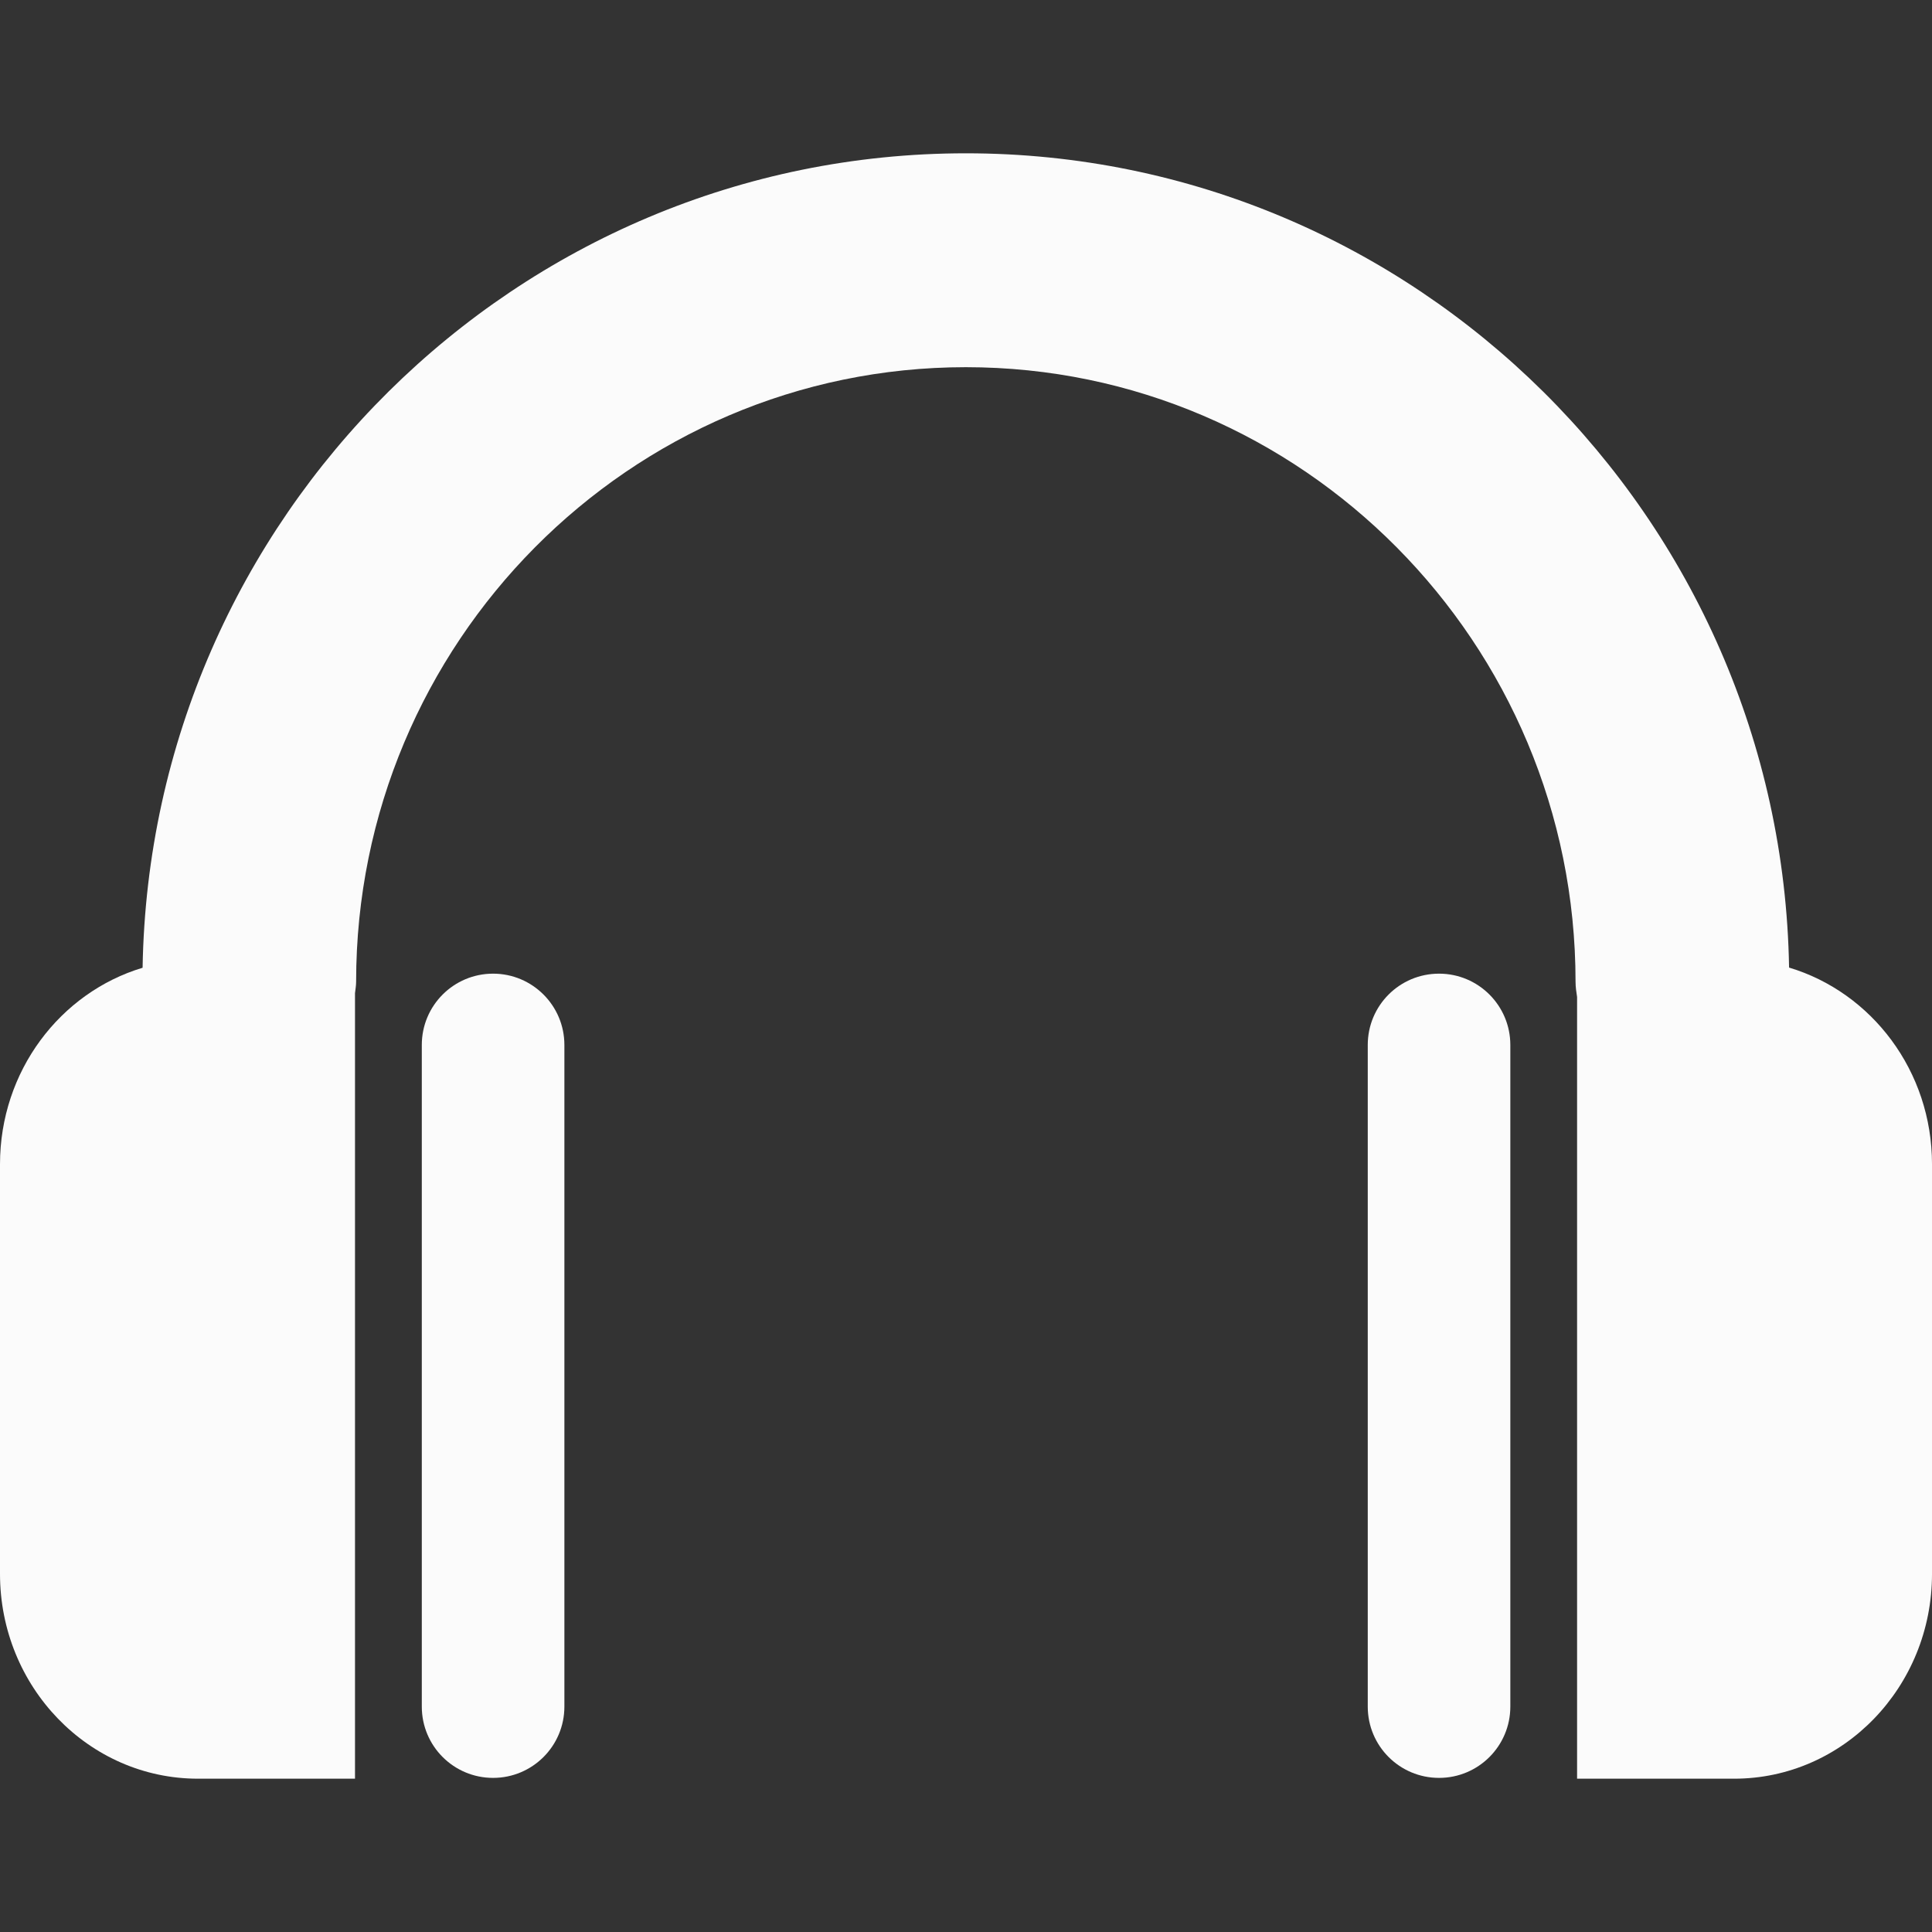 <?xml version="1.0"?>
<svg xmlns="http://www.w3.org/2000/svg" xmlns:xlink="http://www.w3.org/1999/xlink" version="1.1" id="Capa_1" x="0px" y="0px" width="512px" height="512px" viewBox="0 0 287.386 287.386" style="enable-background:new 0 0 287.386 287.386;" xml:space="preserve" class=""><rect x="0" y="0" width="287.386" height="287.386" fill="#333333" stroke="none"/><g><g>
	<g>
		<path d="M62.743,155.437v98.42c0,5.867,4.741,10.605,10.605,10.605c5.854,0,10.605-4.738,10.605-10.605v-98.42    c0-5.856-4.751-10.605-10.605-10.605C67.484,144.832,62.743,149.576,62.743,155.437z" data-original="#000000" class="active-path" data-old_color="#E9D9D9" fill="#FBFBFB"/>
		<path d="M29.456,264.582h23.351v-116.85c0.064-0.56,0.166-1.119,0.166-1.693c0-50.412,40.69-91.42,90.698-91.42    c50.002,0,90.692,41.008,90.692,91.42c0,0.771,0.113,1.518,0.228,2.263v116.28h23.354c16.254,0,29.442-13.64,29.442-30.469    v-60.936c0-13.878-8.989-25.57-21.261-29.249c-1.129-66.971-55.608-121.124-122.45-121.124    c-66.86,0-121.347,54.158-122.465,121.15C8.956,147.638,0,159.32,0,173.187v60.926C0,250.932,13.187,264.582,29.456,264.582z" data-original="#000000" class="active-path" data-old_color="#E9D9D9" fill="#FBFBFB"/>
		<path d="M203.454,155.437v98.42c0,5.867,4.748,10.605,10.604,10.605s10.604-4.738,10.604-10.605v-98.42    c0-5.856-4.748-10.605-10.604-10.605C208.191,144.832,203.454,149.576,203.454,155.437z" data-original="#000000" class="active-path" data-old_color="#E9D9D9" fill="#FBFBFB"/>
	</g>
</g></g> </svg>
